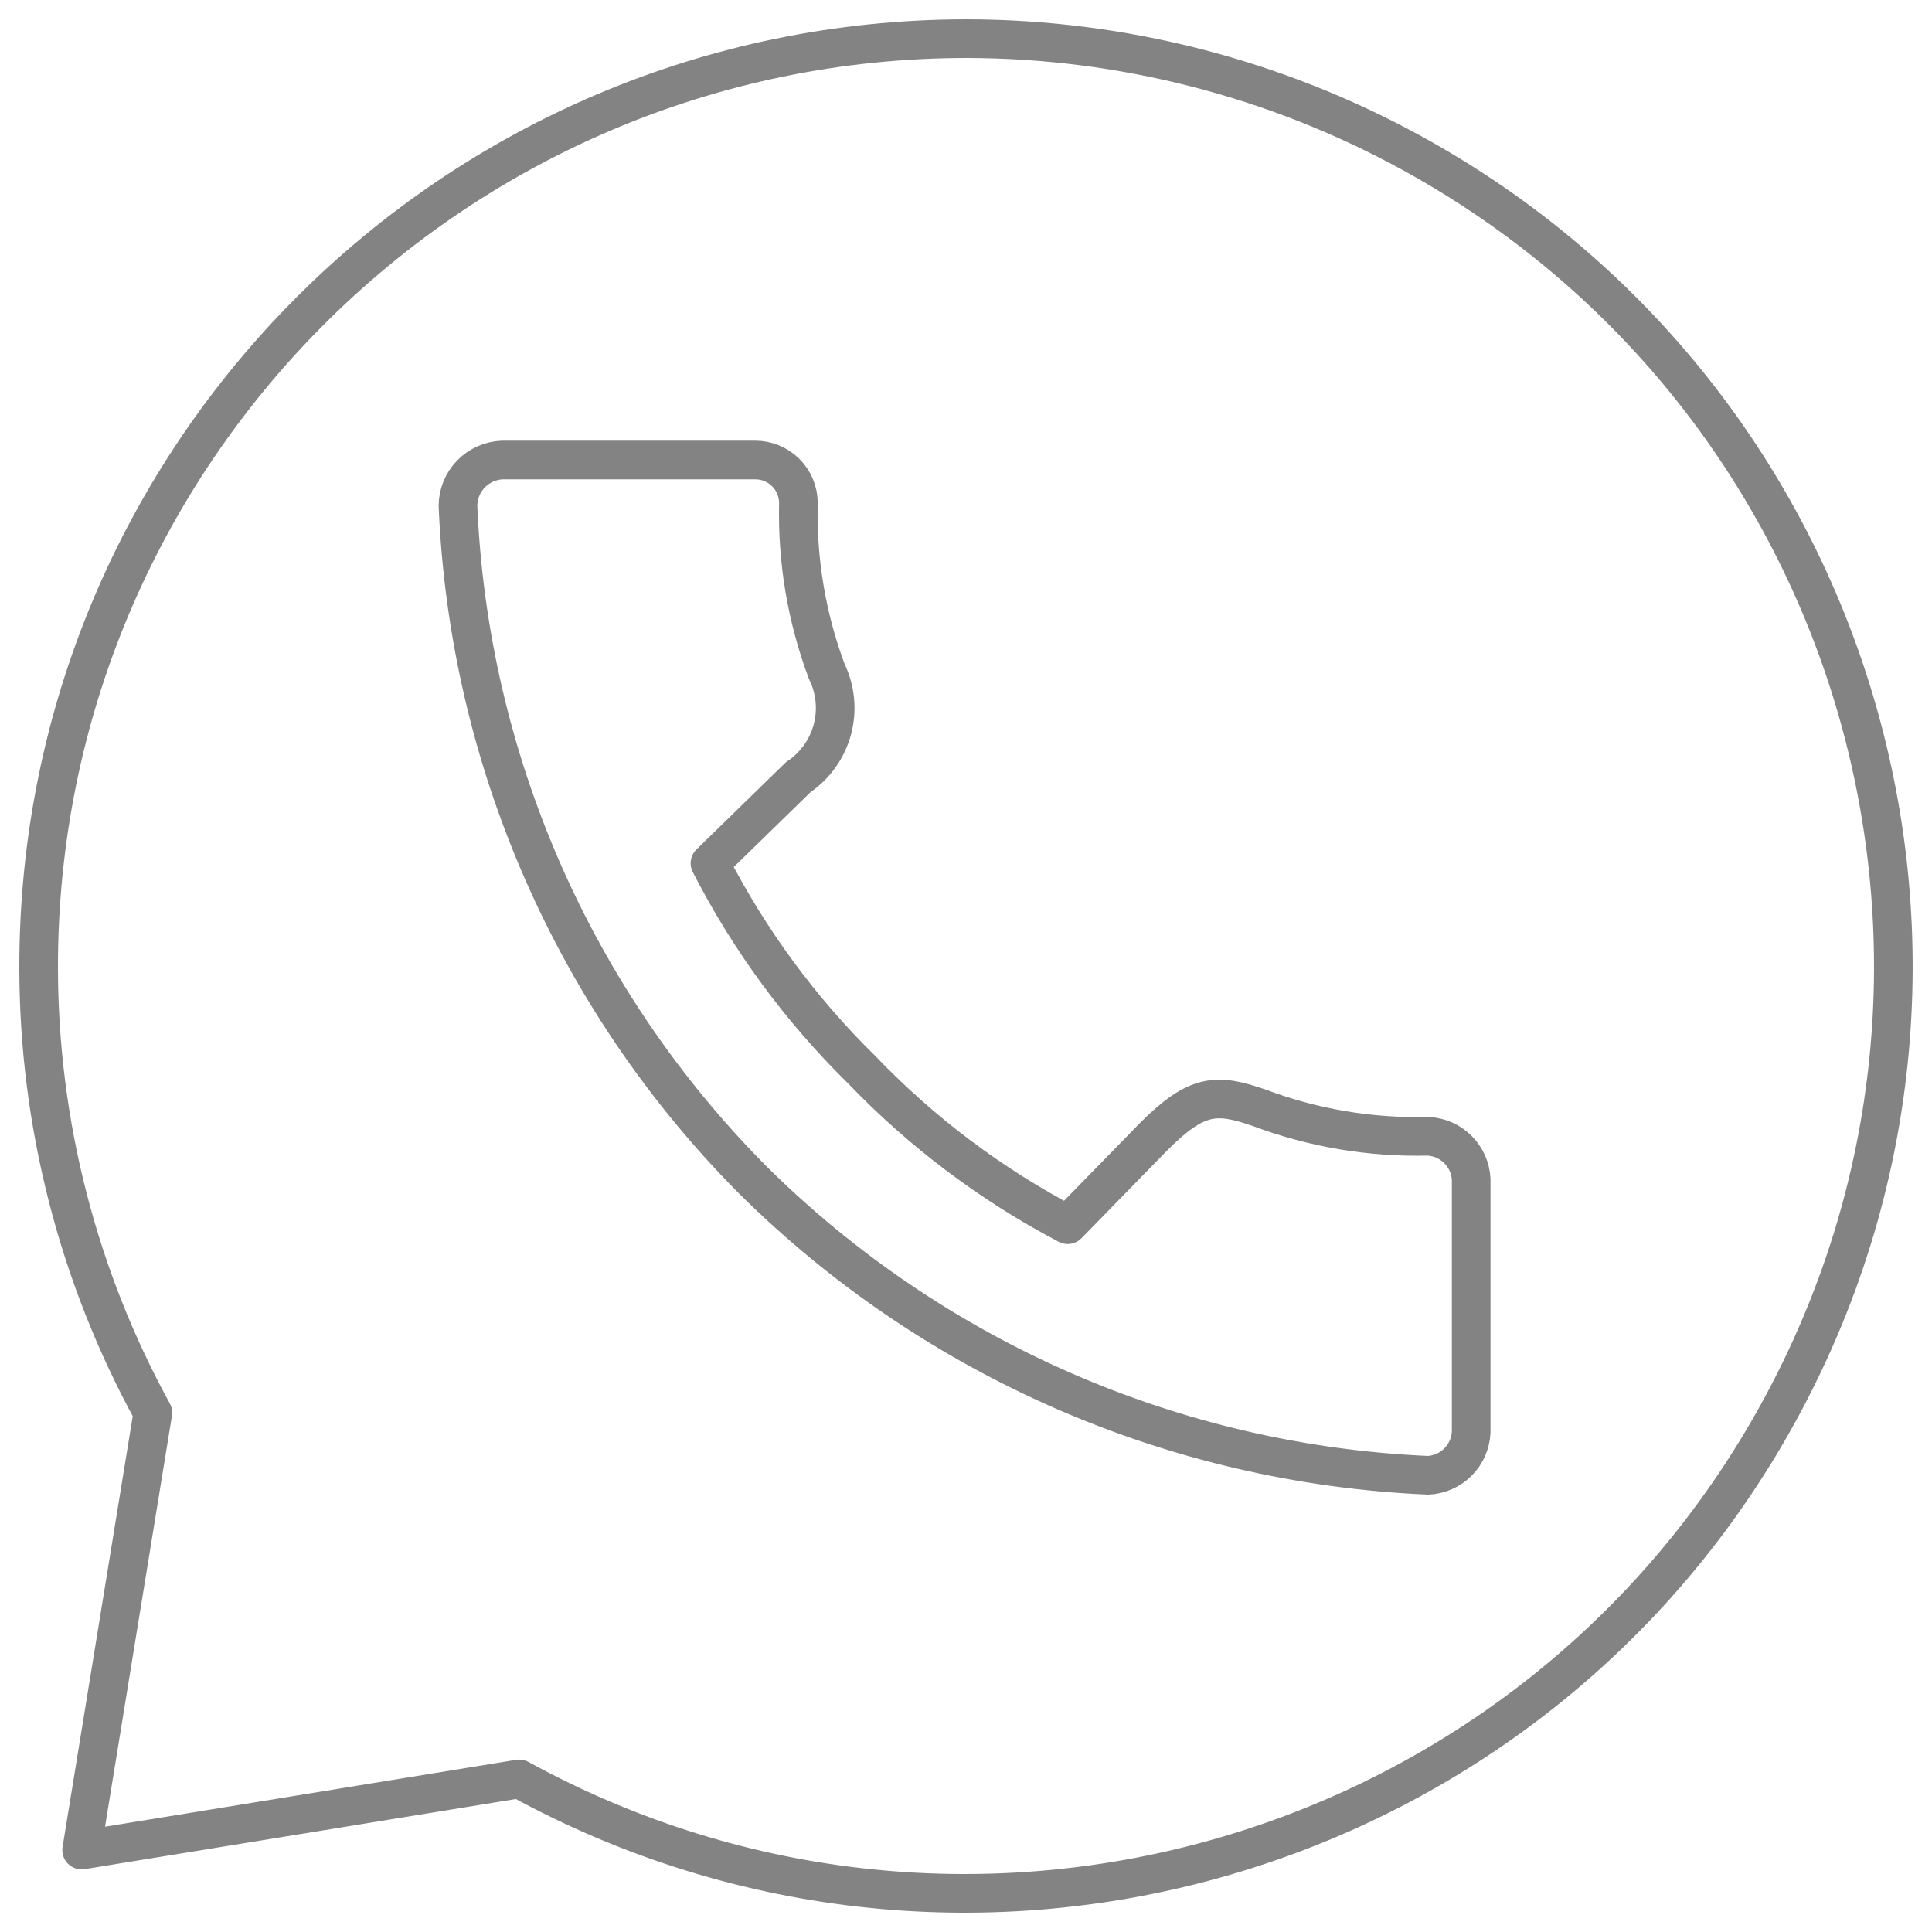 <svg width="50" height="50" viewBox="0 0 50 50" fill="none" xmlns="http://www.w3.org/2000/svg">
<path d="M25.007 1C11.735 1.015 0.985 11.78 1 25.046C1.003 29.072 2.02 33.032 3.956 36.562L2.113 47.88L13.438 46.038C25.063 52.412 39.66 48.16 46.036 36.539C52.413 24.919 48.16 10.332 36.534 3.958C33.001 2.021 29.037 1.004 25.007 1ZM13.002 11.905H19.546C19.843 11.905 20.127 12.023 20.336 12.232C20.546 12.441 20.663 12.725 20.663 13.021C20.627 14.51 20.877 15.992 21.4 17.386C21.626 17.852 21.675 18.384 21.54 18.885C21.404 19.385 21.093 19.82 20.663 20.109L18.374 22.341C19.389 24.323 20.716 26.128 22.305 27.688C23.853 29.302 25.652 30.655 27.632 31.695L29.865 29.407C30.982 28.291 31.496 28.291 32.59 28.67C33.985 29.194 35.468 29.444 36.957 29.407C37.249 29.421 37.525 29.543 37.731 29.749C37.938 29.955 38.06 30.232 38.074 30.523V37.064C38.06 37.356 37.938 37.632 37.731 37.838C37.525 38.045 37.249 38.167 36.957 38.18C30.388 37.894 24.16 35.172 19.491 30.546C14.854 25.883 12.129 19.656 11.852 13.088C11.854 12.781 11.975 12.487 12.19 12.266C12.404 12.046 12.695 11.917 13.002 11.905Z" stroke="#0A0909" stroke-opacity="0.5" stroke-linecap="round" stroke-linejoin="round"/>
</svg>
